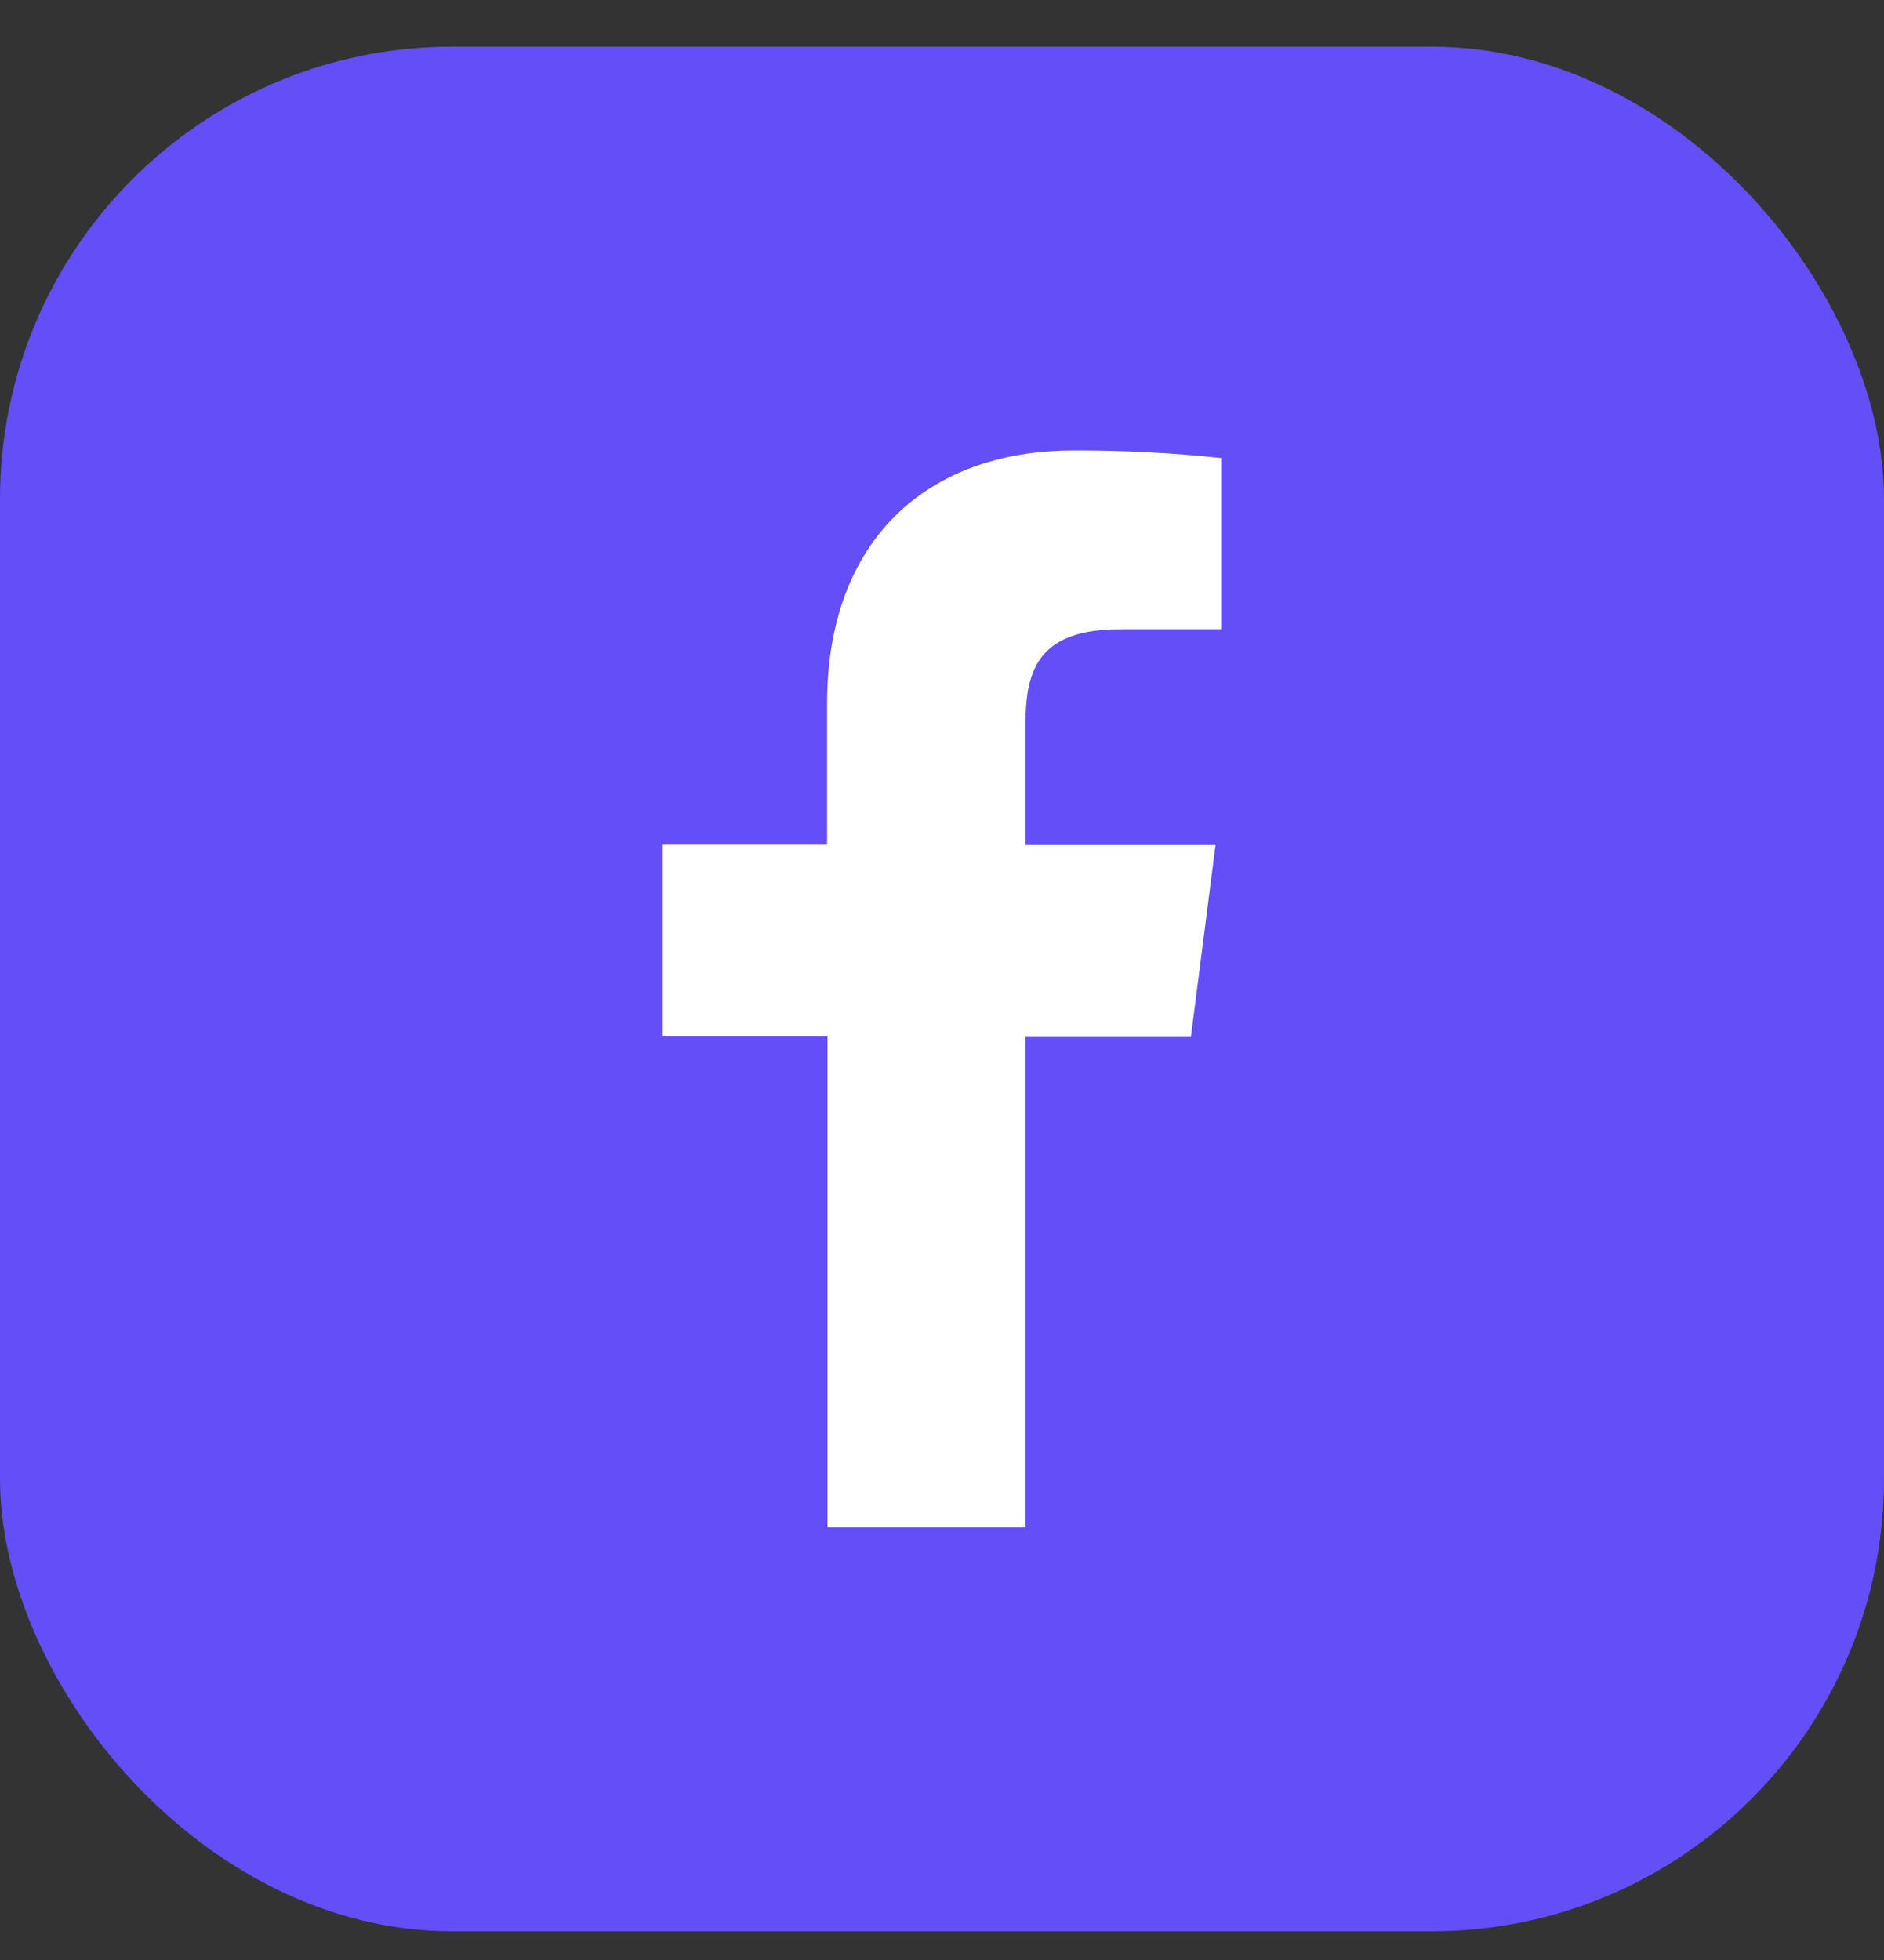 <?xml version="1.0" encoding="UTF-8"?> <svg xmlns="http://www.w3.org/2000/svg" width="25" height="26" viewBox="0 0 25 26" fill="none"><rect x="0" y="0" width="25" height="26" fill="#333333" stroke="none"/> <rect y="0.619" width="25" height="25" rx="6" fill="#634EF7"></rect> <path d="M13.609 20.261V13.755H15.803L16.13 11.208H13.609V9.585C13.609 8.85 13.813 8.347 14.868 8.347H16.205V6.076C15.555 6.006 14.901 5.973 14.247 5.975C12.307 5.975 10.975 7.16 10.975 9.334V11.203H8.794V13.75H10.98V20.261H13.609Z" fill="white"></path> </svg> 